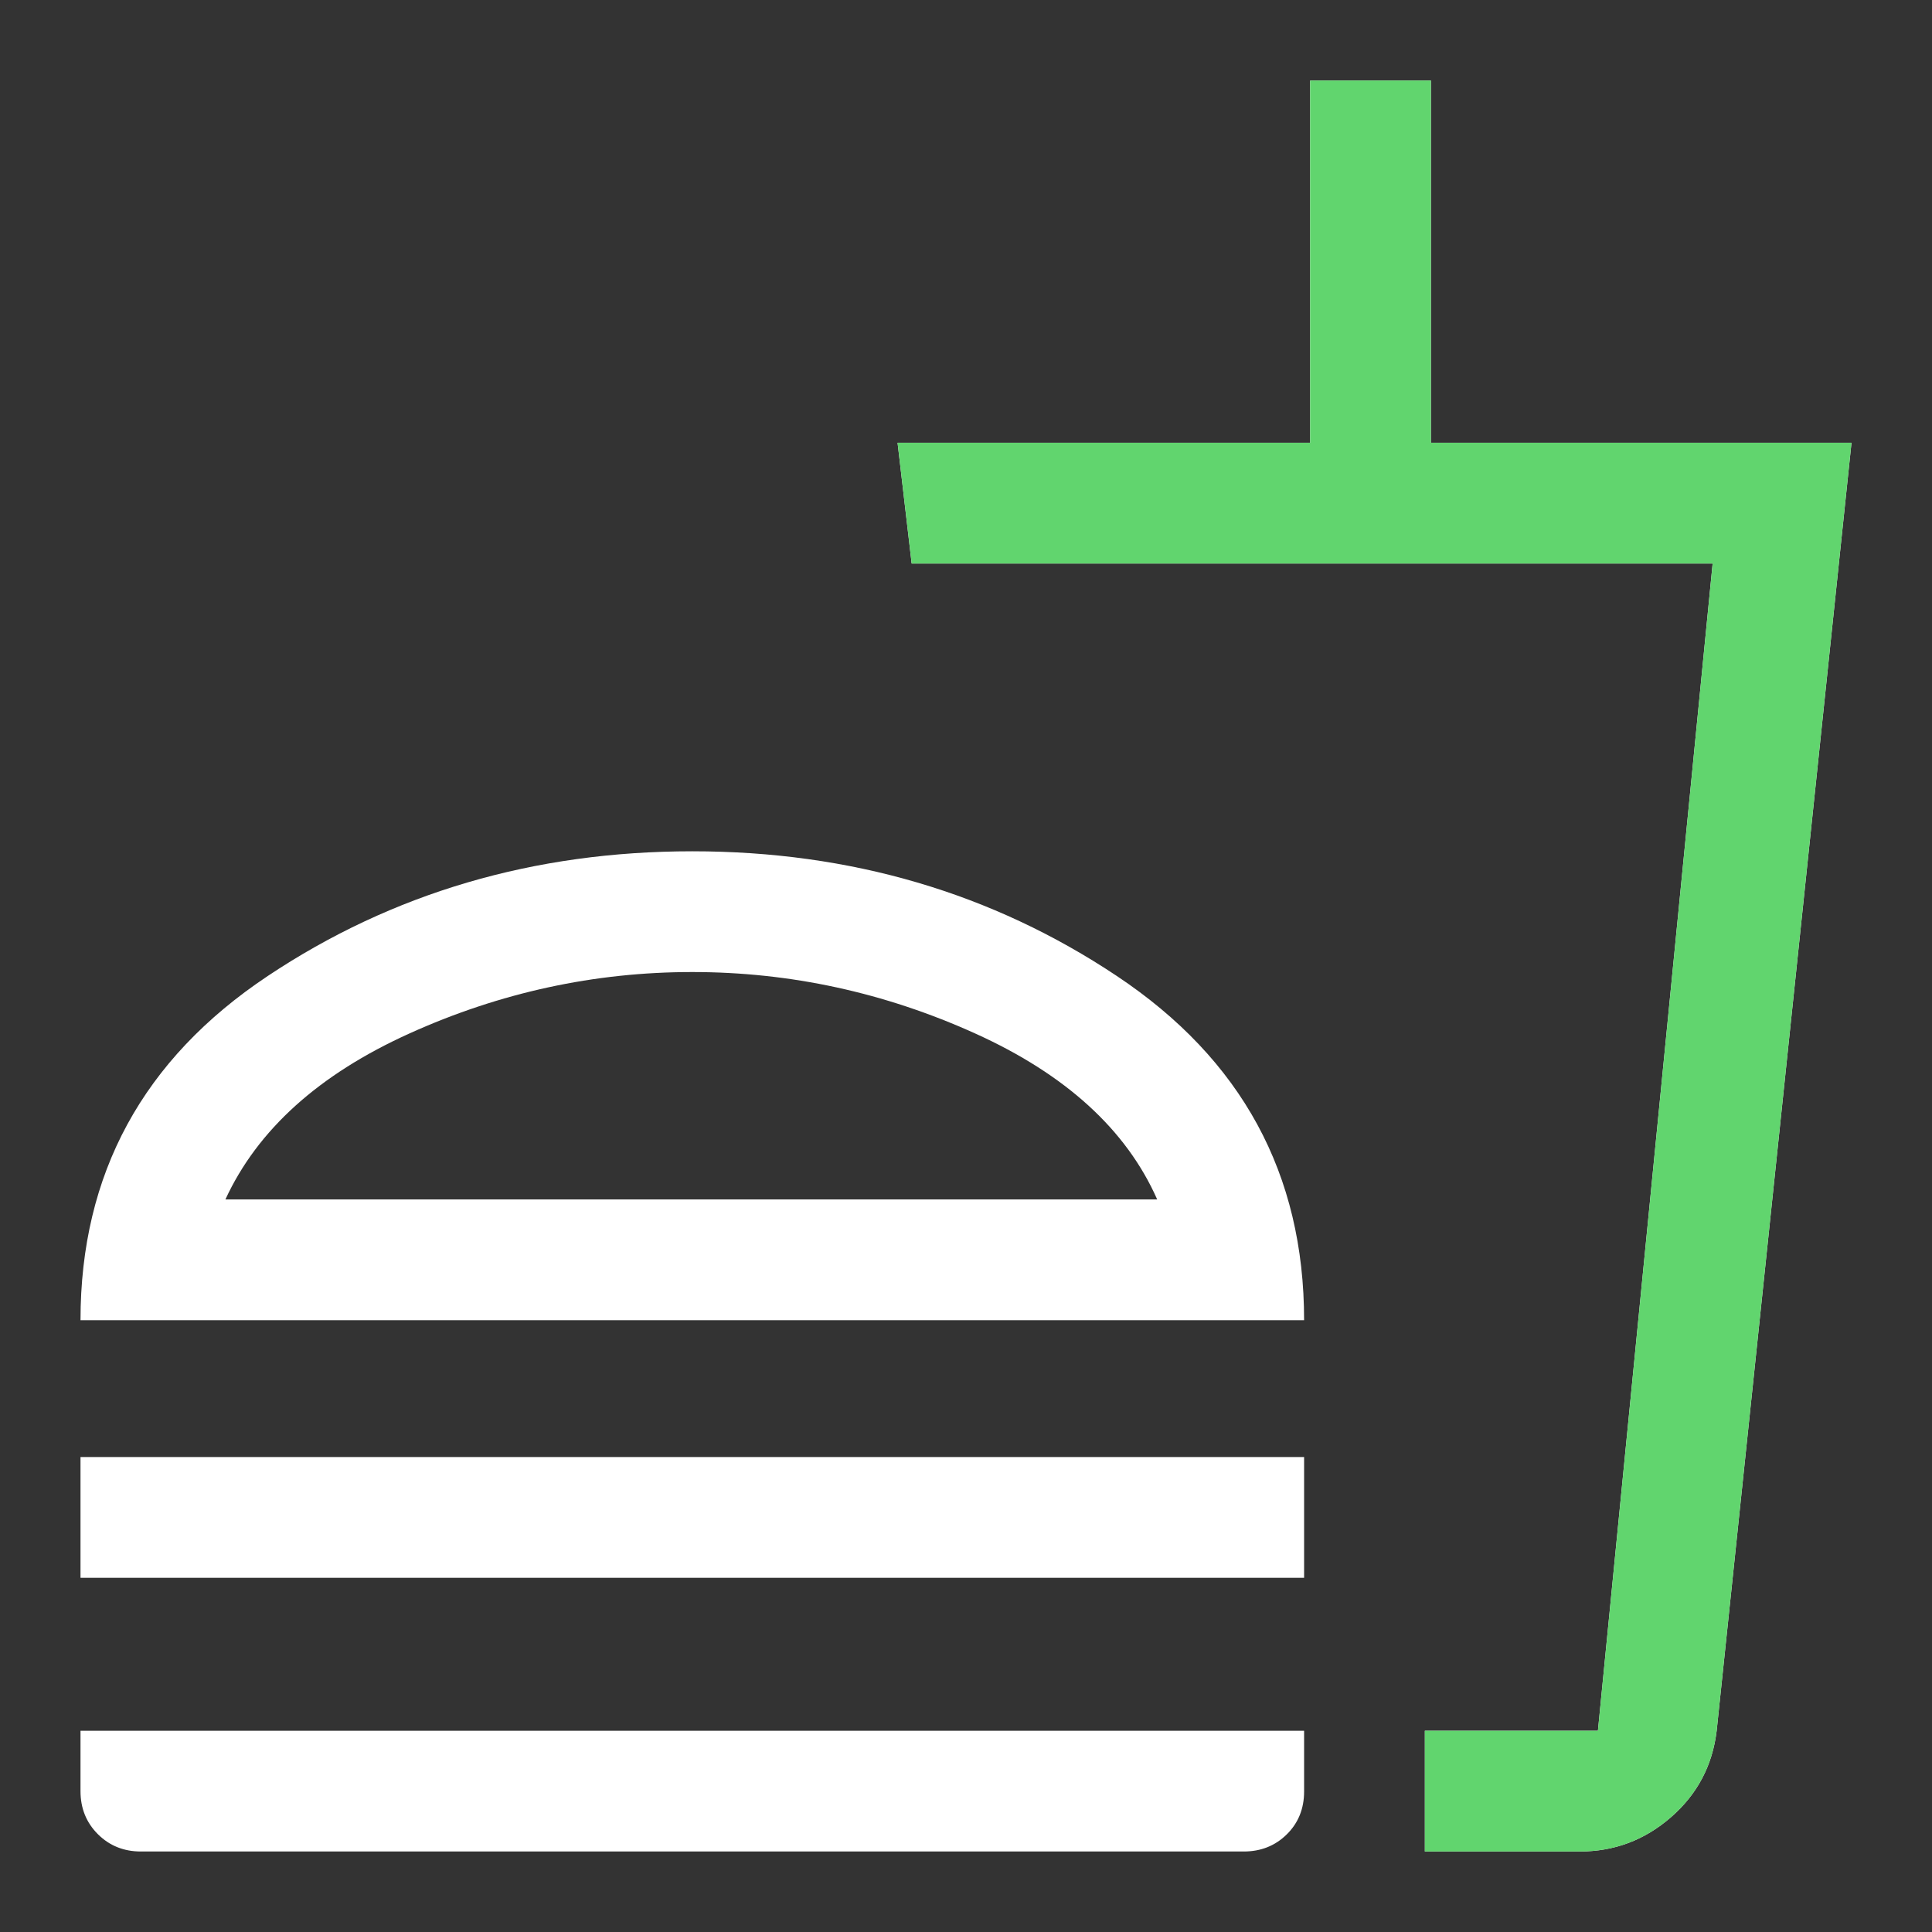 <svg width="96" height="96" viewBox="0 0 96 96" fill="none" xmlns="http://www.w3.org/2000/svg">
<rect x="0" y="0" width="96" height="96" fill="#333333" stroke="none"/>
<path d="M57.5 59.6C55.967 56.133 52.95 53.383 48.45 51.35C43.95 49.317 39.267 48.3 34.4 48.3C29.533 48.3 24.85 49.317 20.35 51.35C15.85 53.383 12.8 56.133 11.2 59.6H57.5ZM4 65.6C4 58.333 7.1 52.633 13.3 48.5C19.5 44.367 26.533 42.3 34.4 42.3C42.267 42.3 49.3 44.367 55.5 48.5C61.7 52.633 64.8 58.333 64.8 65.6H4ZM4 78.4V72.4H64.8V78.4H4ZM70.8 92V86H79.4L85.1 28H45.3L44.6 22H65.1V4H71.1V22H92L85.3 86C85.094 87.724 84.338 89.155 83.033 90.293C81.728 91.431 80.217 92 78.5 92H70.8ZM7 92C6.15 92 5.438 91.713 4.862 91.138C4.287 90.562 4 89.85 4 89V86H64.8V89.017C64.8 89.873 64.513 90.583 63.938 91.15C63.362 91.717 62.65 92 61.8 92H7Z" fill="white"/>
<path d="M70.8 92V86H79.4L85.1 28H45.3L44.6 22H65.1V4H71.1V22H92L85.3 86C85.094 87.724 84.338 89.155 83.033 90.293C81.728 91.431 80.217 92 78.5 92H70.8Z" fill="#61D56E"/>
</svg>
